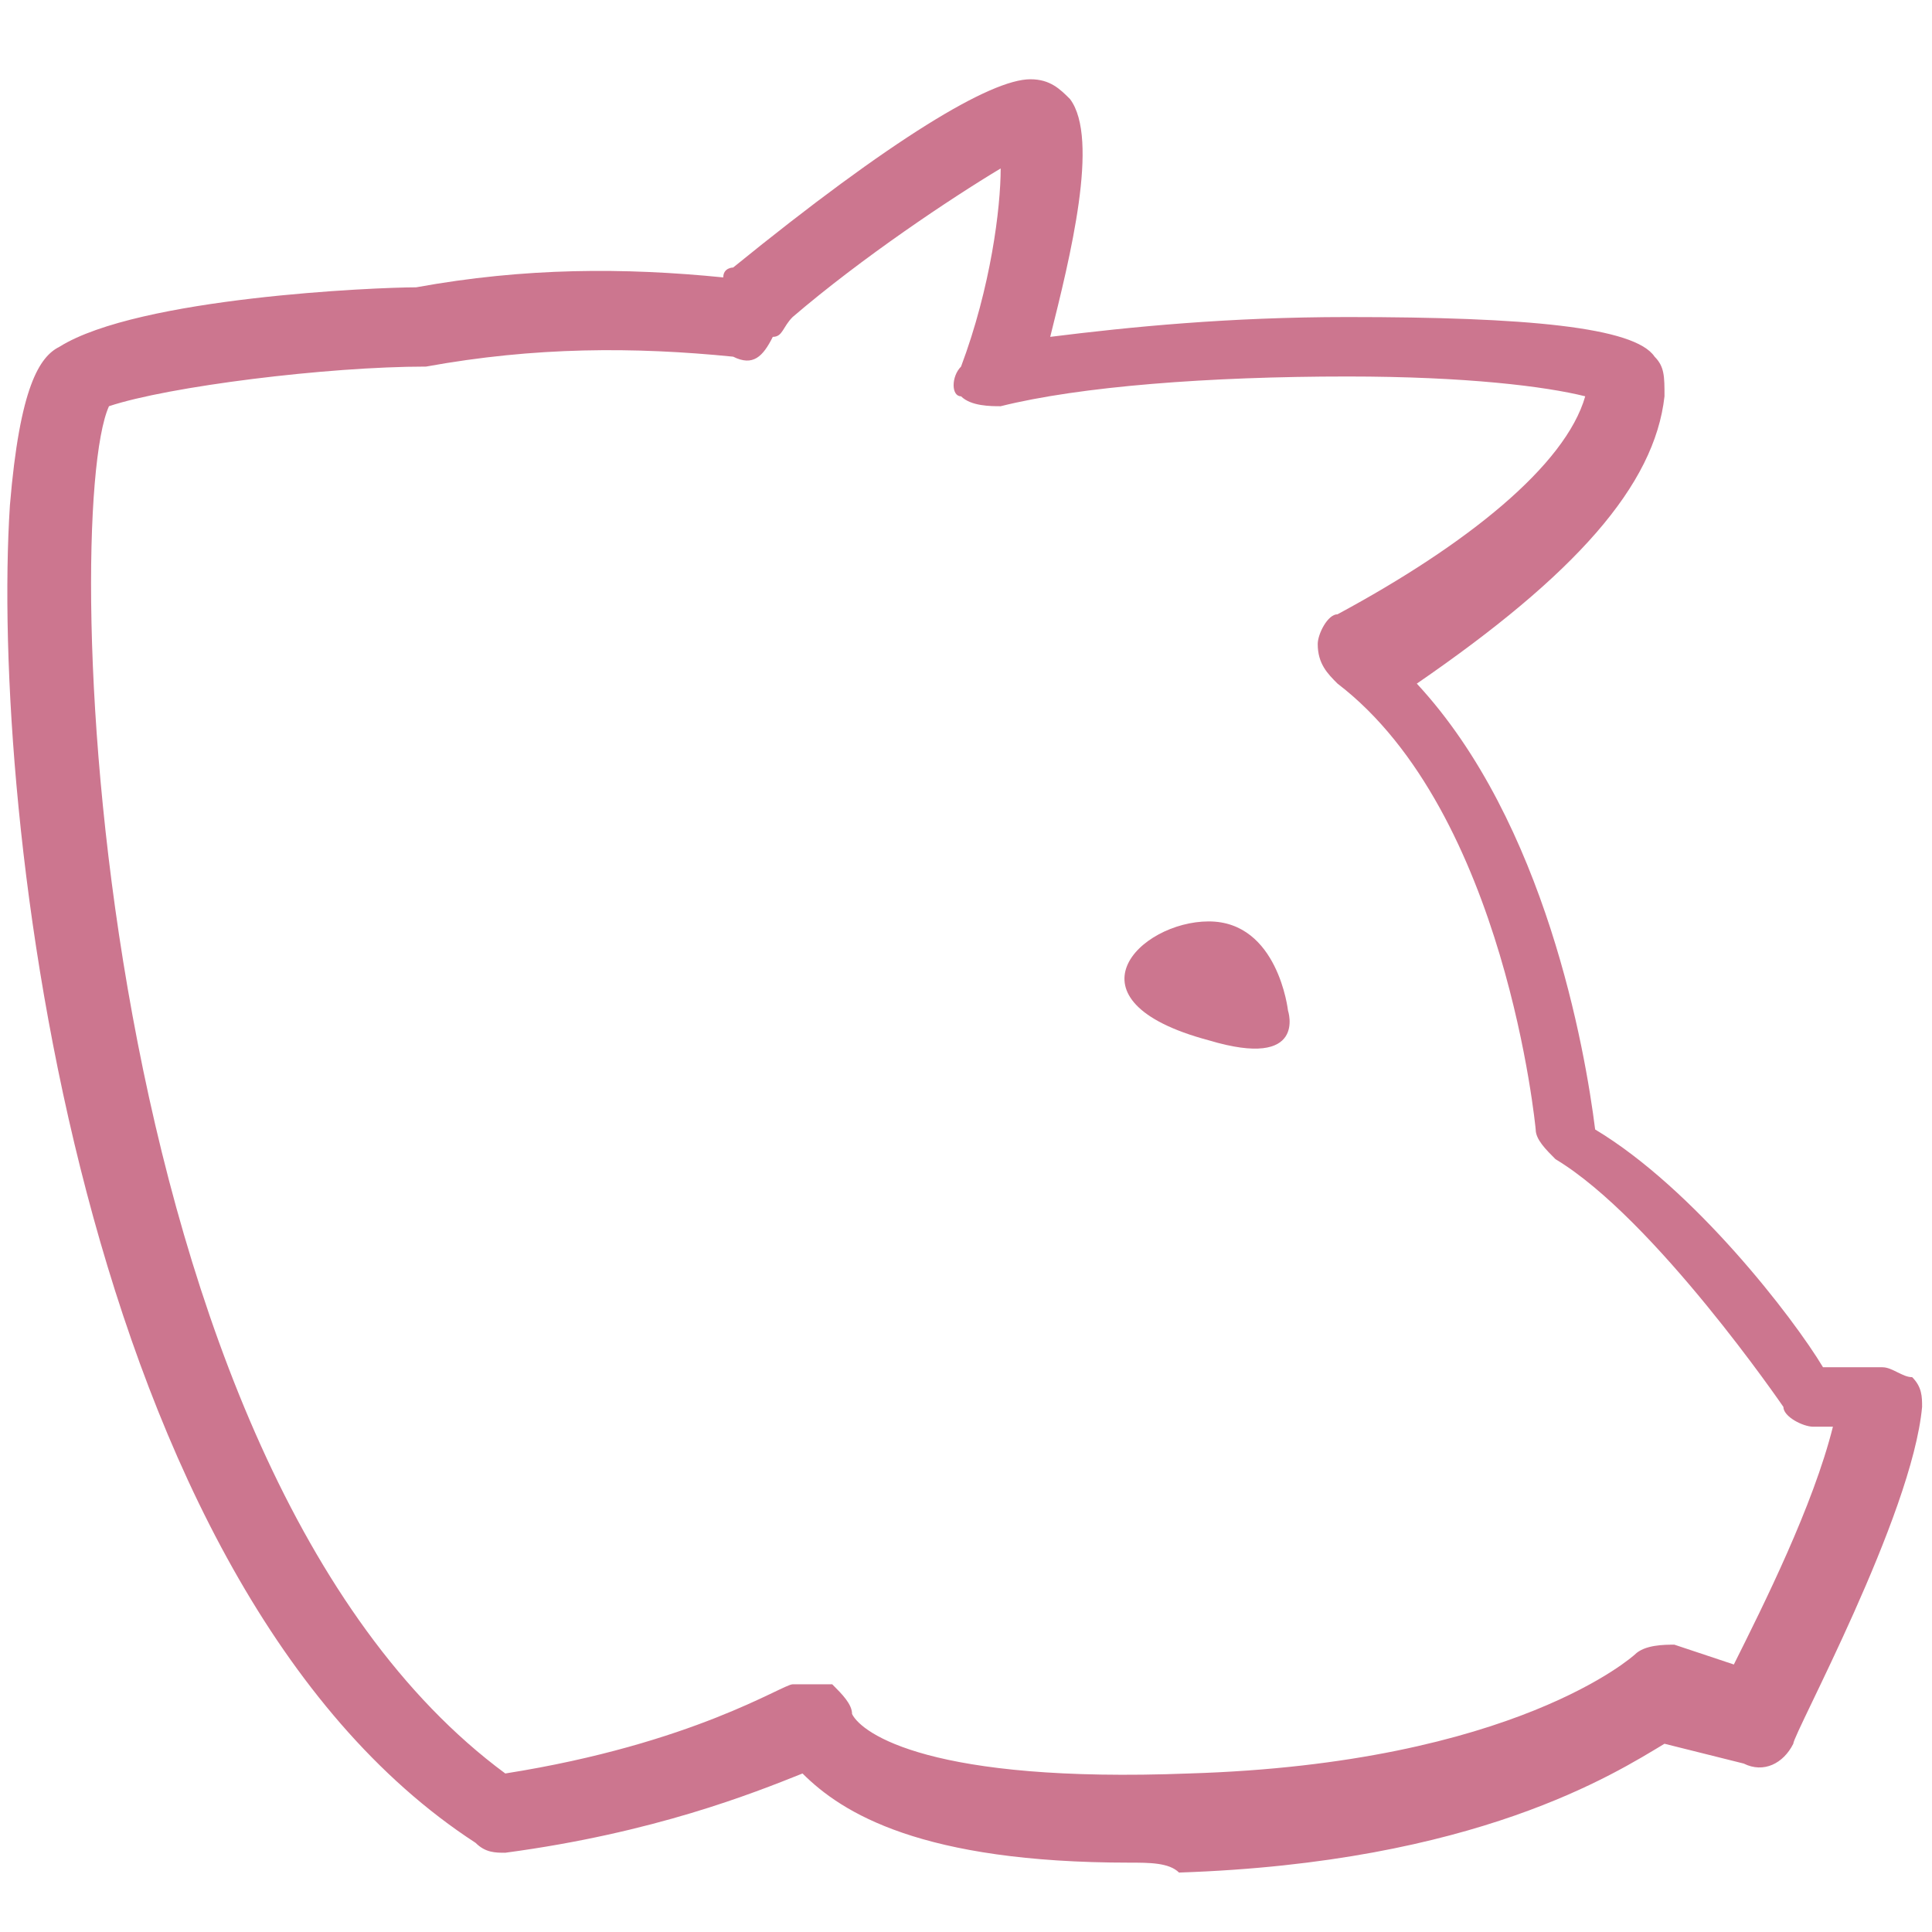 <?xml version="1.0" encoding="utf-8"?>
<!-- Generator: Adobe Illustrator 22.1.0, SVG Export Plug-In . SVG Version: 6.00 Build 0)  -->
<svg version="1.1" id="Layer_1" xmlns="http://www.w3.org/2000/svg" xmlns:xlink="http://www.w3.org/1999/xlink" x="0px" y="0px"
	 viewBox="0 0 19.5 19.5" style="enable-background:new 0 0 19.5 19.5;" xml:space="preserve">
<style type="text/css">
	.st0{fill:#CC768F;}
</style>
<g>
	<path class="st0" d="M13,10.2c0,0-0.1-0.9-0.8-0.9c-0.7,0-1.5,0.8,0,1.2C13.2,10.8,13,10.2,13,10.2z"/>
	<path class="st0" d="M11.4,18.8c-2.1,0-2.9-0.5-3.3-0.9c-0.5,0.2-1.5,0.6-3,0.8c-0.1,0-0.2,0-0.3-0.1C0.8,16-0.1,8.2,0.1,5.1
		c0.1-1.2,0.3-1.5,0.5-1.6C1.4,3,3.8,2.9,4.2,2.9c1.1-0.2,2.1-0.2,3.1-0.1c0-0.1,0.1-0.1,0.1-0.1c0,0,0,0,0,0c1.6-1.3,2.6-1.9,3-1.9
		c0.2,0,0.3,0.1,0.4,0.2c0.3,0.4,0,1.6-0.2,2.4c0.8-0.1,1.8-0.2,3-0.2c1.8,0,2.9,0.1,3.1,0.4c0.1,0.1,0.1,0.2,0.1,0.4
		c-0.1,0.9-0.9,1.8-2.5,2.9c1.3,1.4,1.7,3.7,1.8,4.5c1,0.6,2,1.9,2.3,2.4H19c0.1,0,0.2,0.1,0.3,0.1c0.1,0.1,0.1,0.2,0.1,0.3
		c-0.1,1.1-1.3,3.3-1.3,3.4c-0.1,0.2-0.3,0.3-0.5,0.2l-0.8-0.2c-0.5,0.3-1.9,1.2-4.9,1.3C11.8,18.8,11.6,18.8,11.4,18.8z M8.2,17
		c0.1,0,0.1,0,0.2,0c0.1,0.1,0.2,0.2,0.2,0.3c0.1,0.2,0.8,0.7,3.4,0.6c3.3-0.1,4.5-1.2,4.5-1.2c0.1-0.1,0.3-0.1,0.4-0.1l0.6,0.2
		c0.3-0.6,0.8-1.6,1-2.4h-0.2c-0.1,0-0.3-0.1-0.3-0.2c0,0-1.3-1.9-2.3-2.5c-0.1-0.1-0.2-0.2-0.2-0.3c0,0-0.3-3.2-2-4.5
		c-0.1-0.1-0.2-0.2-0.2-0.4c0-0.1,0.1-0.3,0.2-0.3C14.8,5.5,15.8,4.7,16,4c-0.4-0.1-1.2-0.2-2.4-0.2c-1.4,0-2.7,0.1-3.5,0.3
		c-0.1,0-0.3,0-0.4-0.1C9.6,4,9.6,3.8,9.7,3.7c0.3-0.8,0.4-1.6,0.4-2C9.6,2,8.7,2.6,8,3.2C7.9,3.3,7.9,3.4,7.8,3.4
		C7.7,3.6,7.6,3.7,7.4,3.6c-1-0.1-2-0.1-3.1,0.1c0,0,0,0,0,0c-1,0-2.6,0.2-3.2,0.4c-0.5,1.1-0.2,10.7,4,13.8C7,17.6,7.9,17,8,17
		C8,17,8.1,17,8.2,17z"/>
</g>
</svg>
